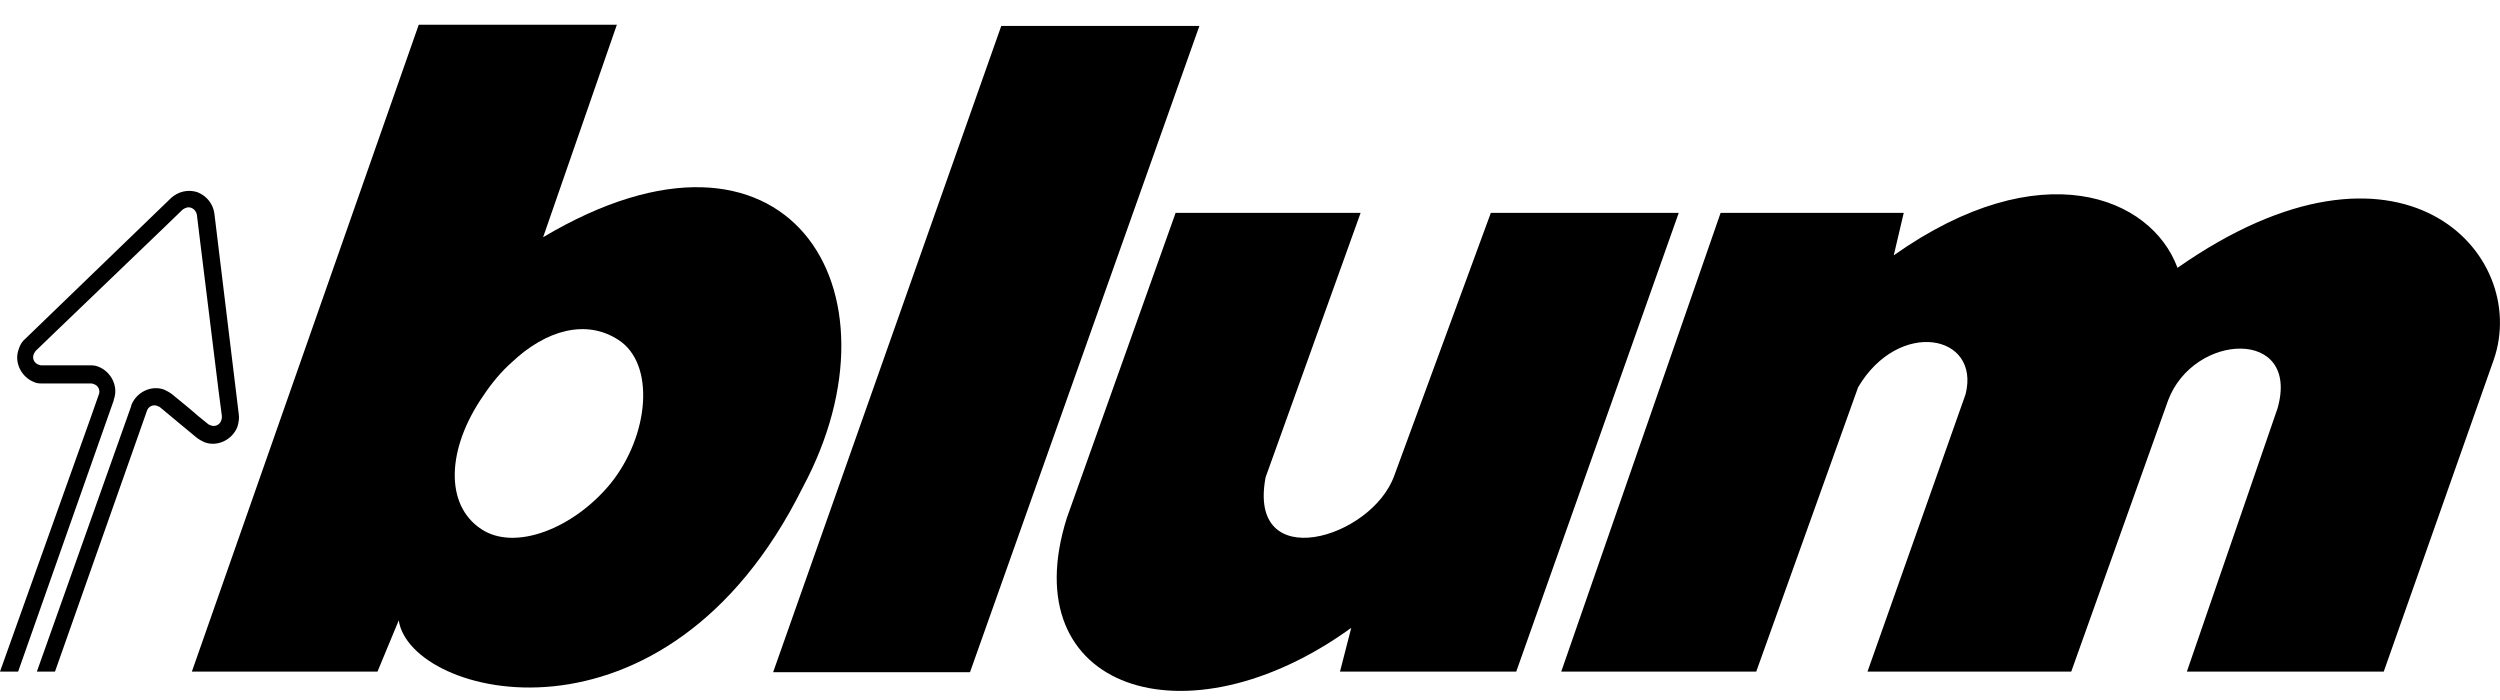 <?xml version="1.0" encoding="utf-8"?>
<!-- Generator: Adobe Illustrator 22.0.1, SVG Export Plug-In . SVG Version: 6.00 Build 0)  -->
<svg version="1.1" id="Ebene_1" xmlns="http://www.w3.org/2000/svg" xmlns:xlink="http://www.w3.org/1999/xlink" x="0px" y="0px"
	 viewBox="0 0 400 112" style="enable-background:new 0 0 400 112;" xml:space="preserve">
<g id="Group-5" transform="translate(0, 0.454)">
	<g id="Clip-4">
	</g>
	<g>
		<path d="M31.5,69.6c0.4,0.3,0.8,0.5,1.2,0.7c2.1,0.8,4.5-0.4,5.3-2.5c0.2-0.7,0.3-1.4,0.2-2l-3.9-32.1c-0.2-1.5-1.2-2.8-2.7-3.4h0
			c0,0,0,0,0,0c-1.5-0.5-3.1-0.1-4.2,0.9v0L4.1,53.7c-0.5,0.4-0.9,1-1.1,1.7c-0.8,2.1,0.4,4.5,2.5,5.3c0.4,0.2,0.9,0.2,1.4,0.2h0v0
			l3.7,0l3.9,0c0.1,0,0.3,0,0.5,0.1c0.7,0.2,1.1,1,0.8,1.7l0,0l-1.3,3.7L0,107h2.9l15.3-43.4c0,0,0-0.1,0-0.1
			c0.8-2.1-0.4-4.5-2.5-5.3c-0.5-0.2-0.9-0.2-1.4-0.2l-3.7,0l-1.8,0l-2.1,0c-0.2,0-0.3,0-0.5-0.1c-0.7-0.2-1.1-1-0.8-1.7
			c0.1-0.2,0.2-0.4,0.4-0.6h0l2.8-2.7L26.2,36l3-2.9c0.4-0.3,0.9-0.5,1.4-0.3h0c0,0,0,0,0,0h0h0c0.5,0.2,0.8,0.6,0.9,1.1l0.5,4.1
			l3,24.3l0.5,3.8c0,0.2,0,0.5-0.1,0.7c-0.2,0.7-1,1.1-1.7,0.8c-0.2-0.1-0.3-0.1-0.4-0.2l-1.6-1.3l-1.4-1.2l-2.8-2.3
			c-0.4-0.3-0.8-0.5-1.2-0.7c-2.1-0.8-4.5,0.4-5.3,2.5c0,0,0,0.1,0,0.1L5.9,107h2.9l13.4-38l1.3-3.7v0v0c0.2-0.7,1-1.1,1.7-0.8
			c0.1,0.1,0.3,0.1,0.4,0.2l3,2.5L31.5,69.6L31.5,69.6z"/>
		<path d="M86.9,37.5L98.7,3.5H67L30.7,107h29.7l3.4-8.2c1.8,12.4,42.7,22.8,64.6-21.2C145.5,45.8,125.9,14.3,86.9,37.5z M97.7,76.9
			c-5.9,7.2-15.3,10.9-20.7,7.3c-5.9-3.9-5.5-12.9,0.3-21.3c1.4-2.1,2.9-3.9,4.6-5.4c5.5-5.2,11.9-6.9,17-3.6
			C104.9,57.7,103.9,69.2,97.7,76.9z"/>
		<polygon points="160.2,3.7 123.7,107.1 155.2,107.1 191.9,3.7 		"/>
		<path d="M238.5,33.7l-15.4,41.9c-3.6,10.2-23.6,16-20.6,0.3l15.2-42.3h-29.6l-17.4,48.8c-8.7,27.5,19.1,36.7,45.5,17.6l-1.8,7
			h28.2l26-73.4H238.5z"/>
		<path d="M348.4,42.4c-4.2-11.4-21.9-18.6-45.4-2l1.6-6.8h-29.3L249.8,107H281l16.3-45.5c6.5-11,19.6-8.5,17.2,1.1L298.8,107h32.6
			l15.5-43.4c4.1-10.9,21.2-11.6,17.5,1.3L349.9,107h31.5L399,57.1C404.9,40.1,384.1,17.4,348.4,42.4z"/>
	</g>
</g>
</svg>
